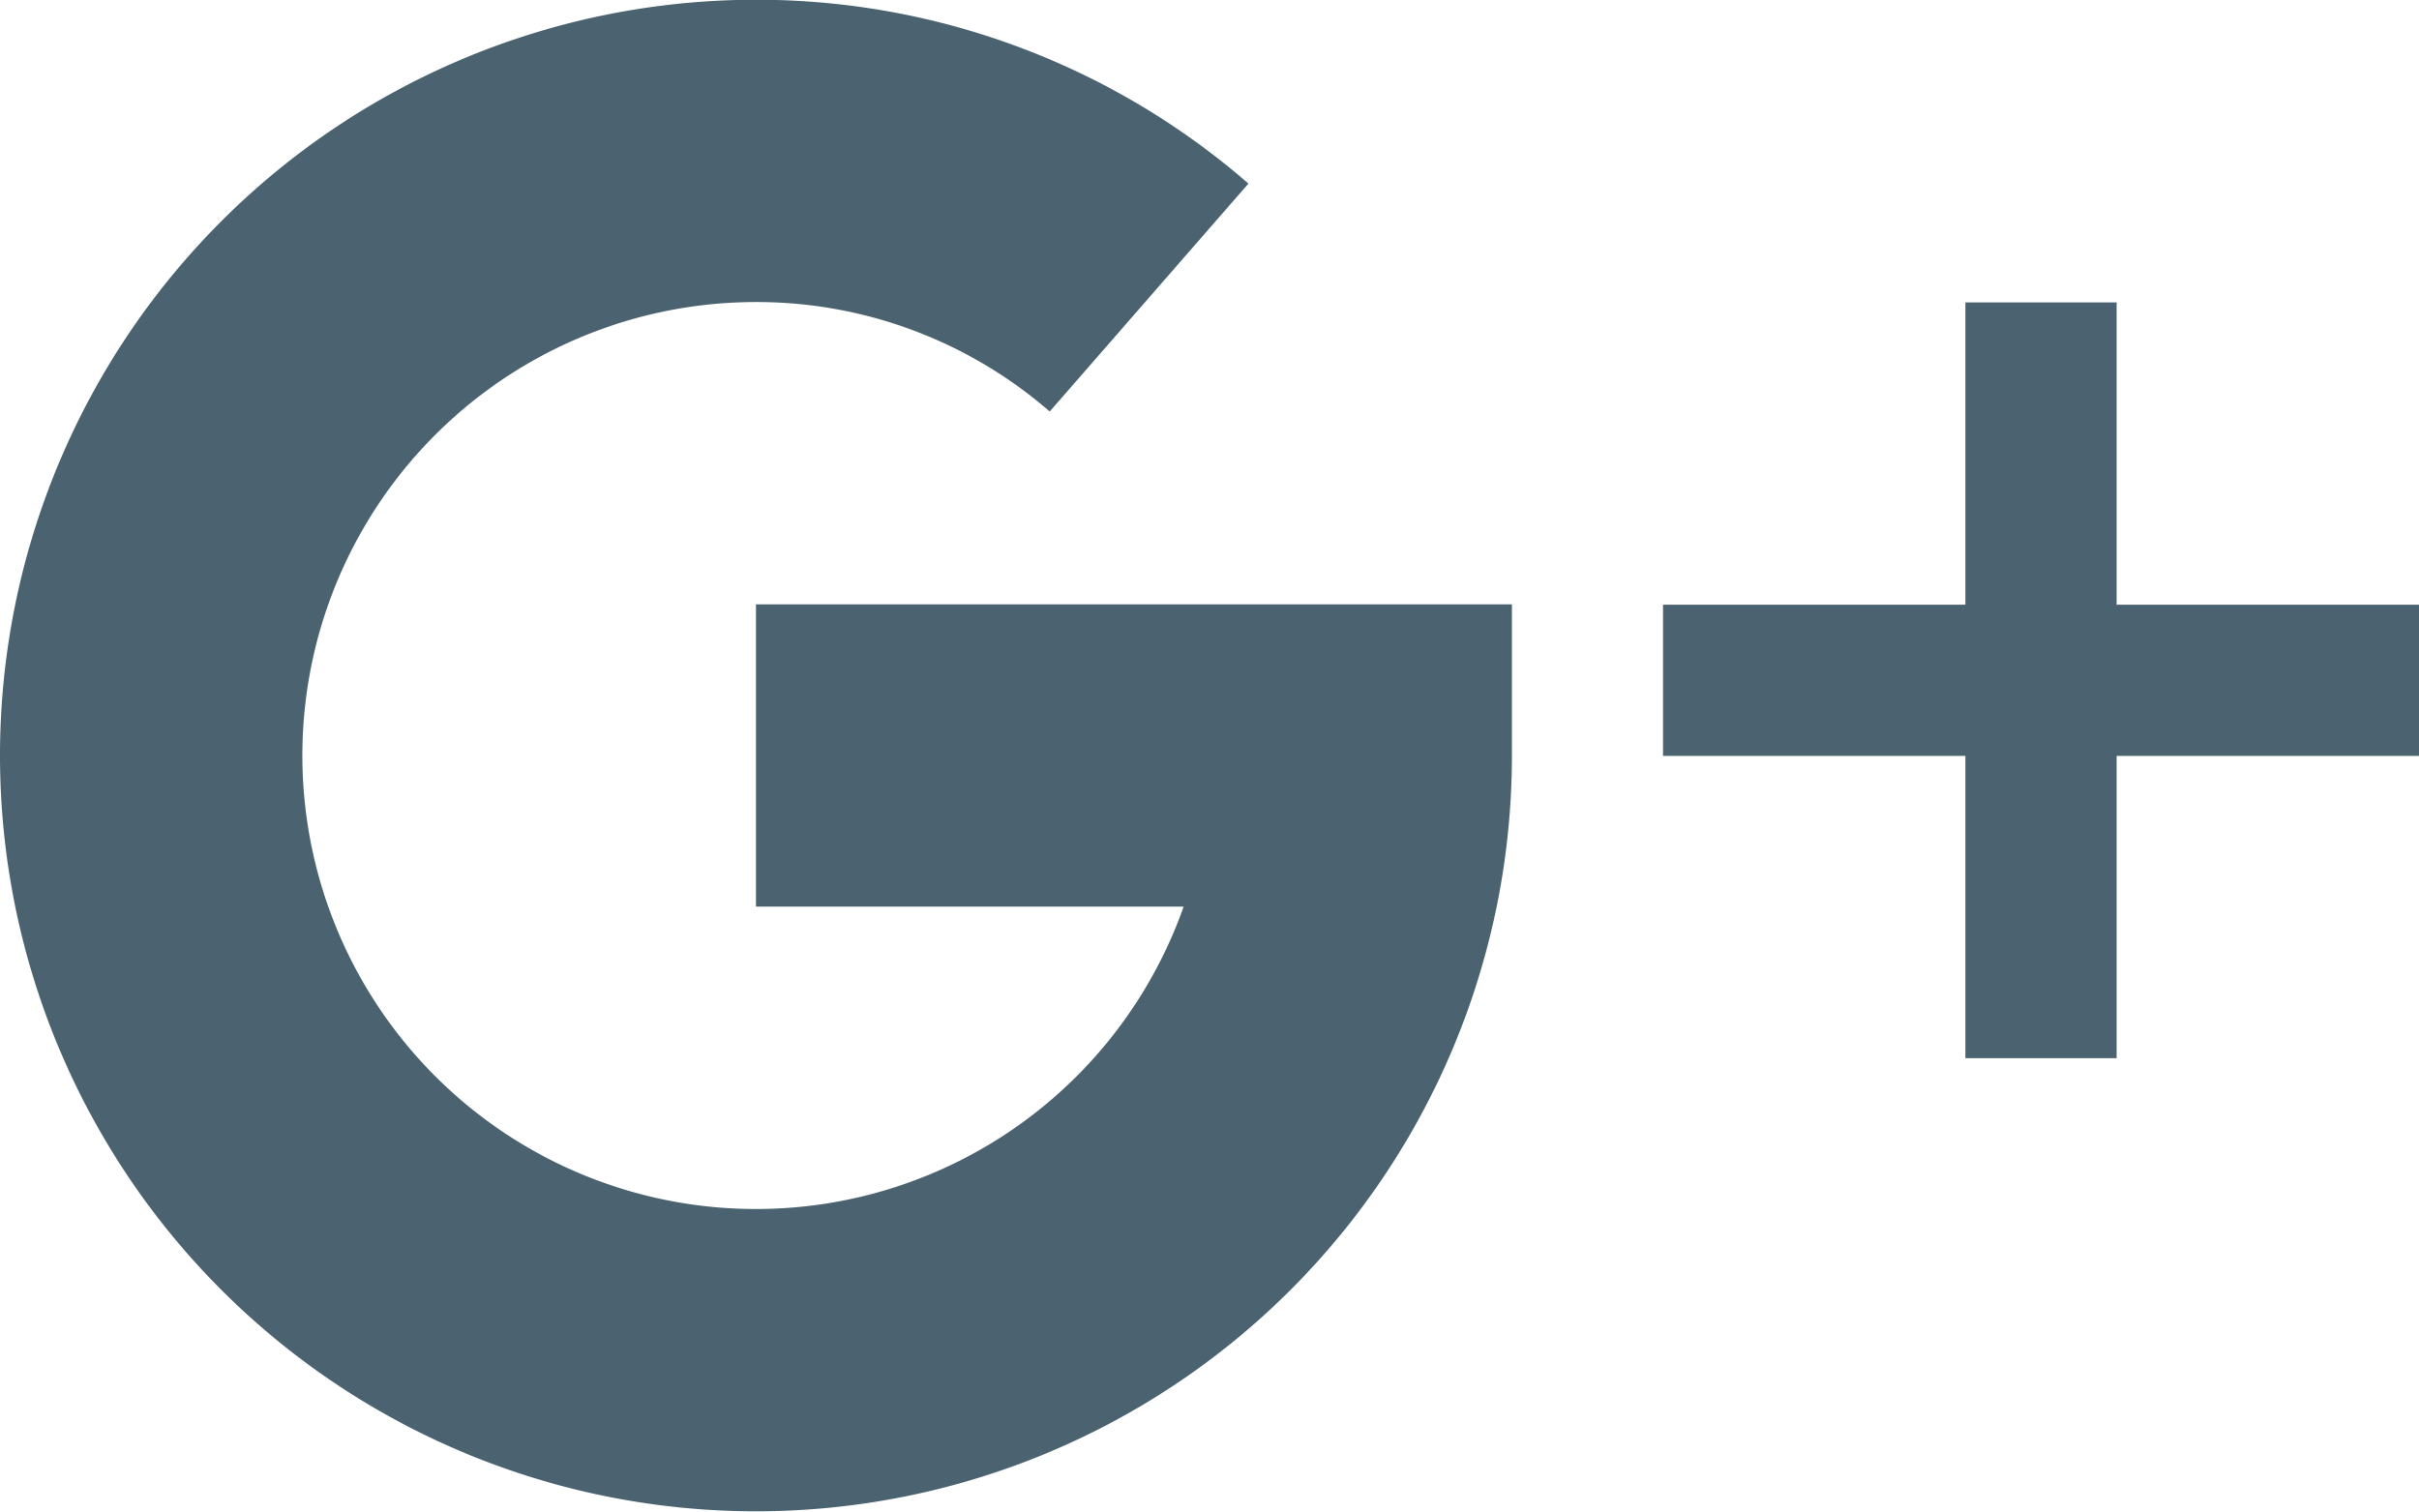 <svg xmlns="http://www.w3.org/2000/svg" width="19.417" height="12.136" viewBox="0 0 19.417 12.136"><defs><style>.a{fill:#4b6270;}</style></defs><g transform="translate(0 0)"><path class="a" d="M1152.868,133.273v-2.427h-1.214v2.427h-2.427v1.214h2.427v2.427h1.214v-2.427h2.427v-1.214Z" transform="translate(-1135.878 -128.418)"/><path class="a" d="M742.259,60.6v2.427h3.433a3.641,3.641,0,1,1-3.433-4.854,3.587,3.587,0,0,1,2.358.879l1.595-1.83a6.013,6.013,0,0,0-3.953-1.476,6.068,6.068,0,1,0,6.068,6.068V60.6Z" transform="translate(-736.191 -55.748)"/></g></svg>